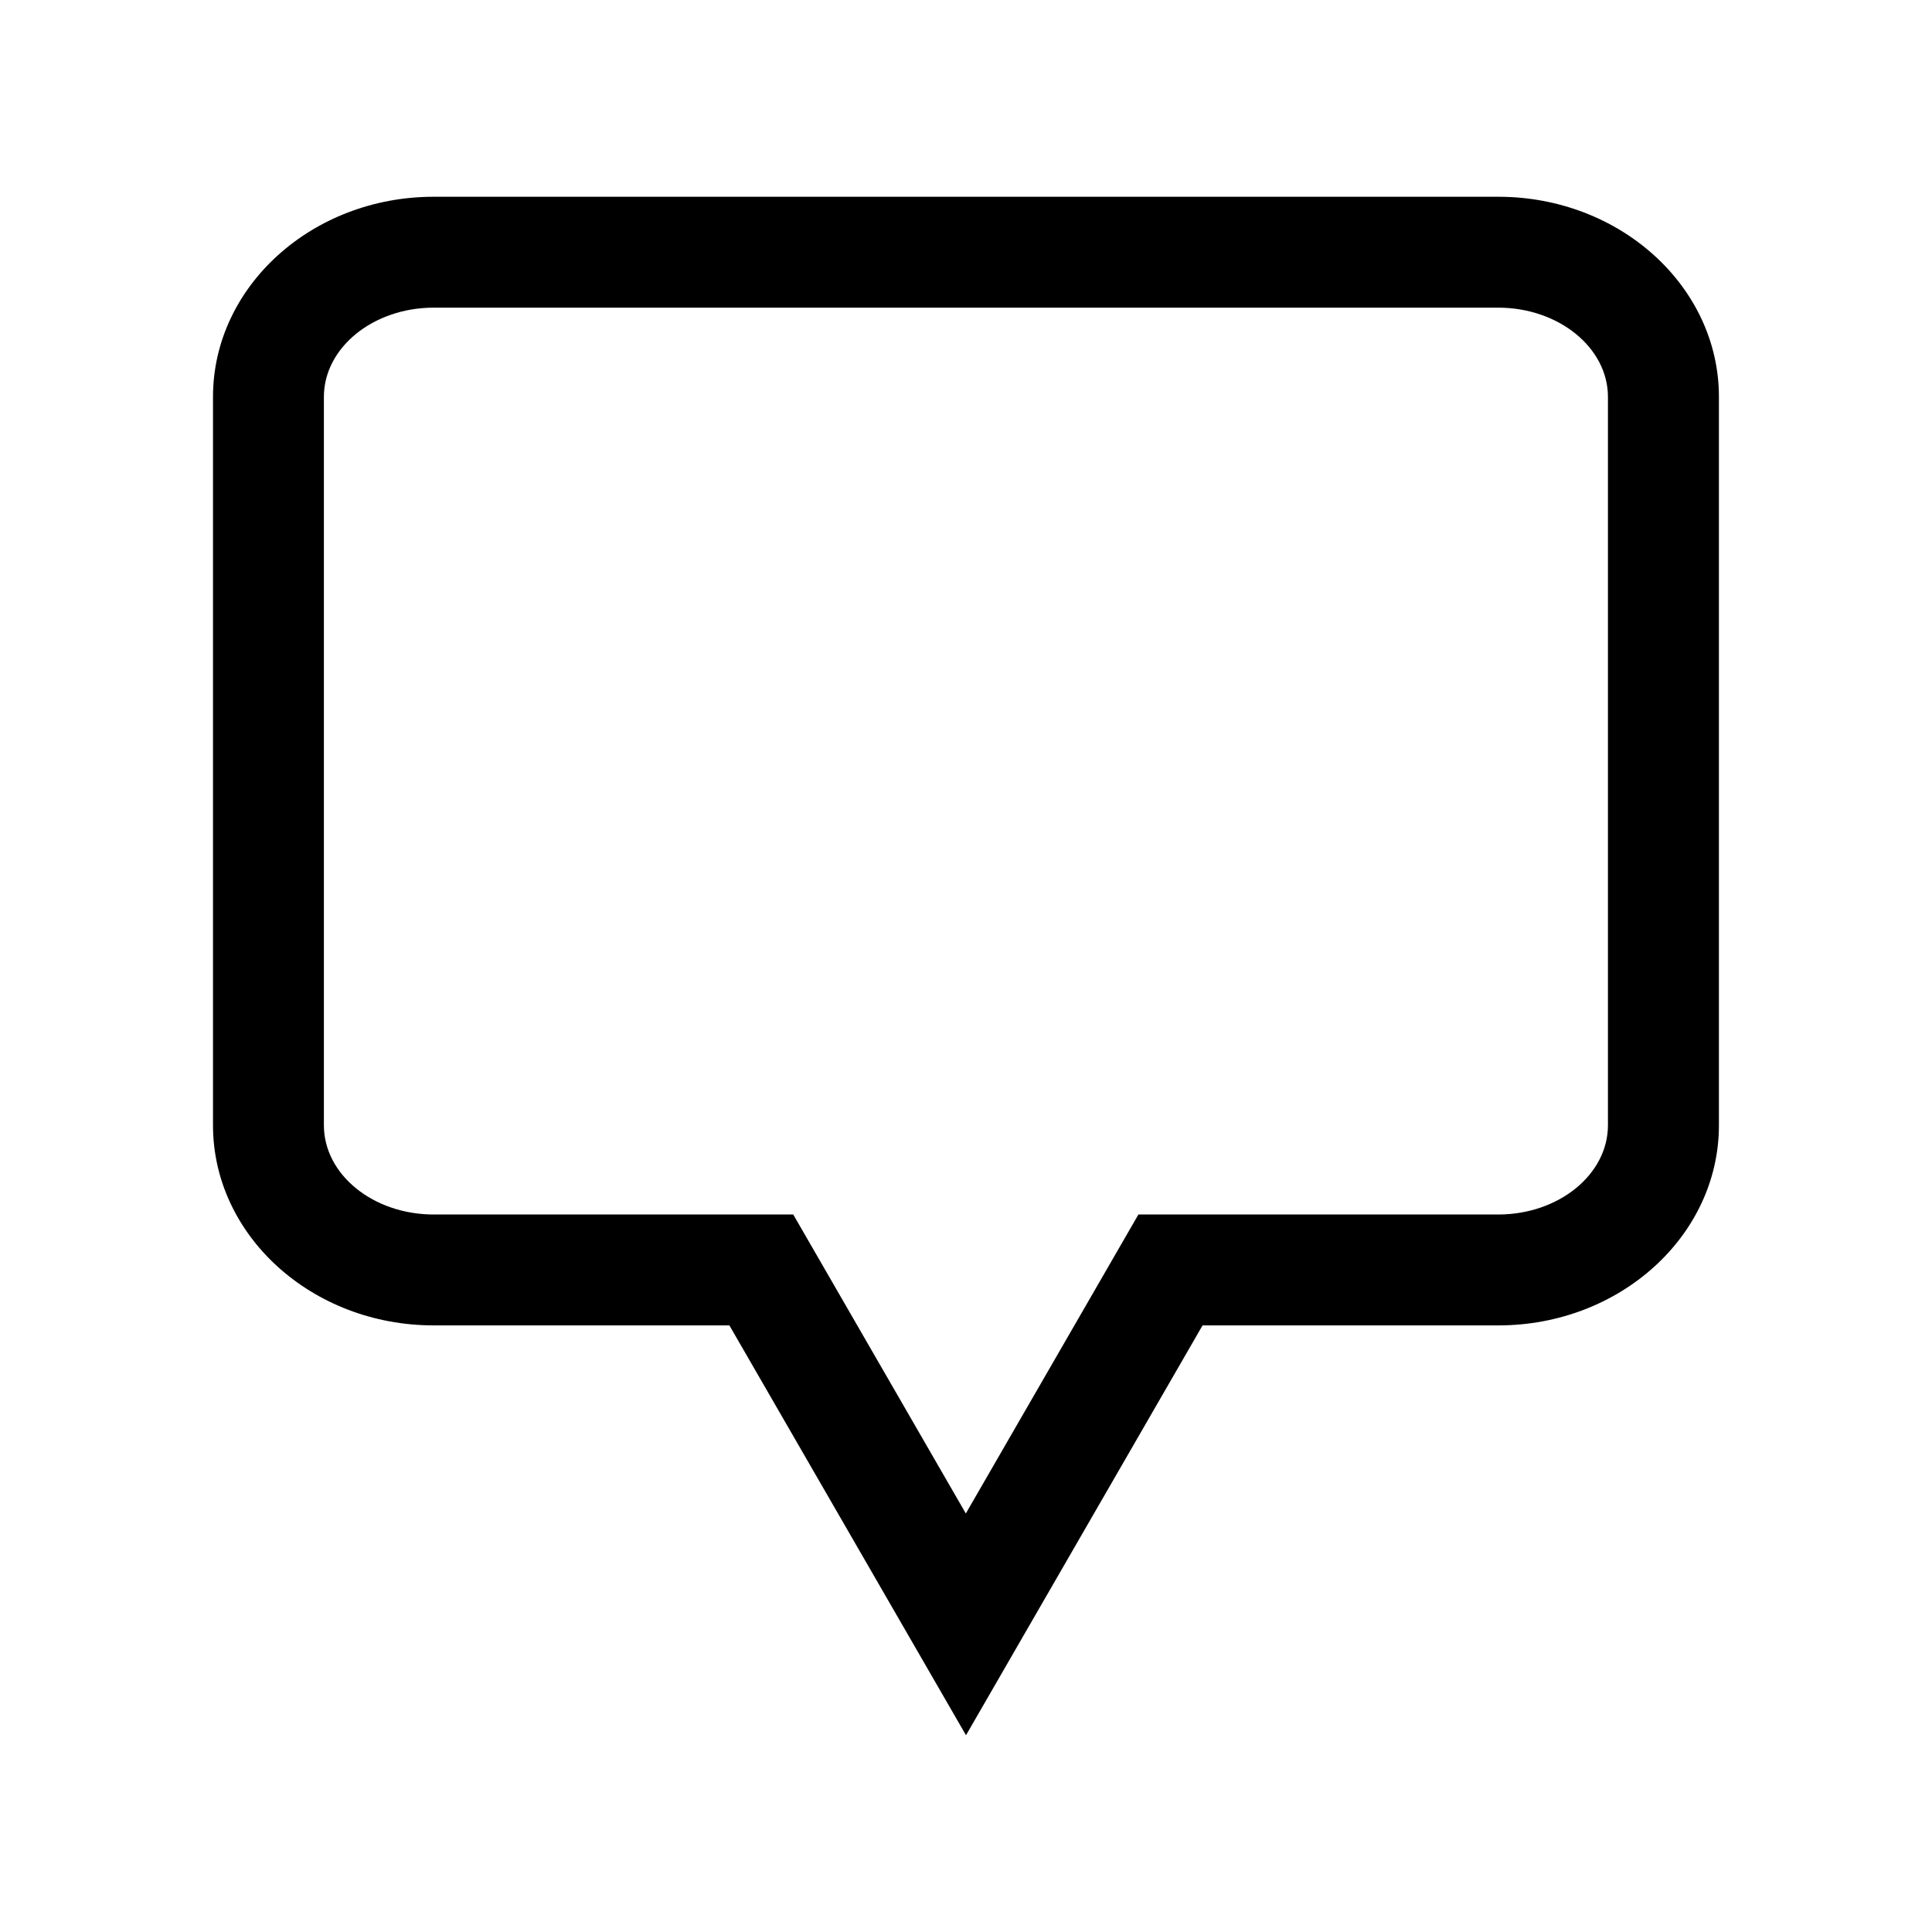 <?xml version="1.0" encoding="utf-8"?>
<!-- Generator: Adobe Illustrator 16.0.0, SVG Export Plug-In . SVG Version: 6.00 Build 0)  -->
<!DOCTYPE svg PUBLIC "-//W3C//DTD SVG 1.1//EN" "http://www.w3.org/Graphics/SVG/1.1/DTD/svg11.dtd">
<svg version="1.1" id="Capa_1" xmlns="http://www.w3.org/2000/svg" xmlns:xlink="http://www.w3.org/1999/xlink" x="0px" y="0px"
	 width="45px" height="45px" viewBox="-8.625 -8.625 45 45" enable-background="new -8.625 -8.625 45 45" xml:space="preserve">
<g>
	<path d="M13.875,31.792l-5.511-9.546H1.476c-2.834,0-5.14-2.091-5.14-4.661V0.619c0-2.57,2.306-4.661,5.14-4.661h24.798
		c2.834,0,5.138,2.091,5.138,4.661v16.966c0,2.57-2.304,4.661-5.138,4.661h-6.889L13.875,31.792z M1.476-1.459
		c-1.409,0-2.557,0.933-2.557,2.078v16.966c0,1.147,1.148,2.078,2.557,2.078h8.375l4.02,6.964l4.02-6.964h8.381
		c1.41,0,2.555-0.934,2.555-2.078V0.619c0-1.146-1.15-2.078-2.555-2.078H1.476z"/>
</g>
</svg>
